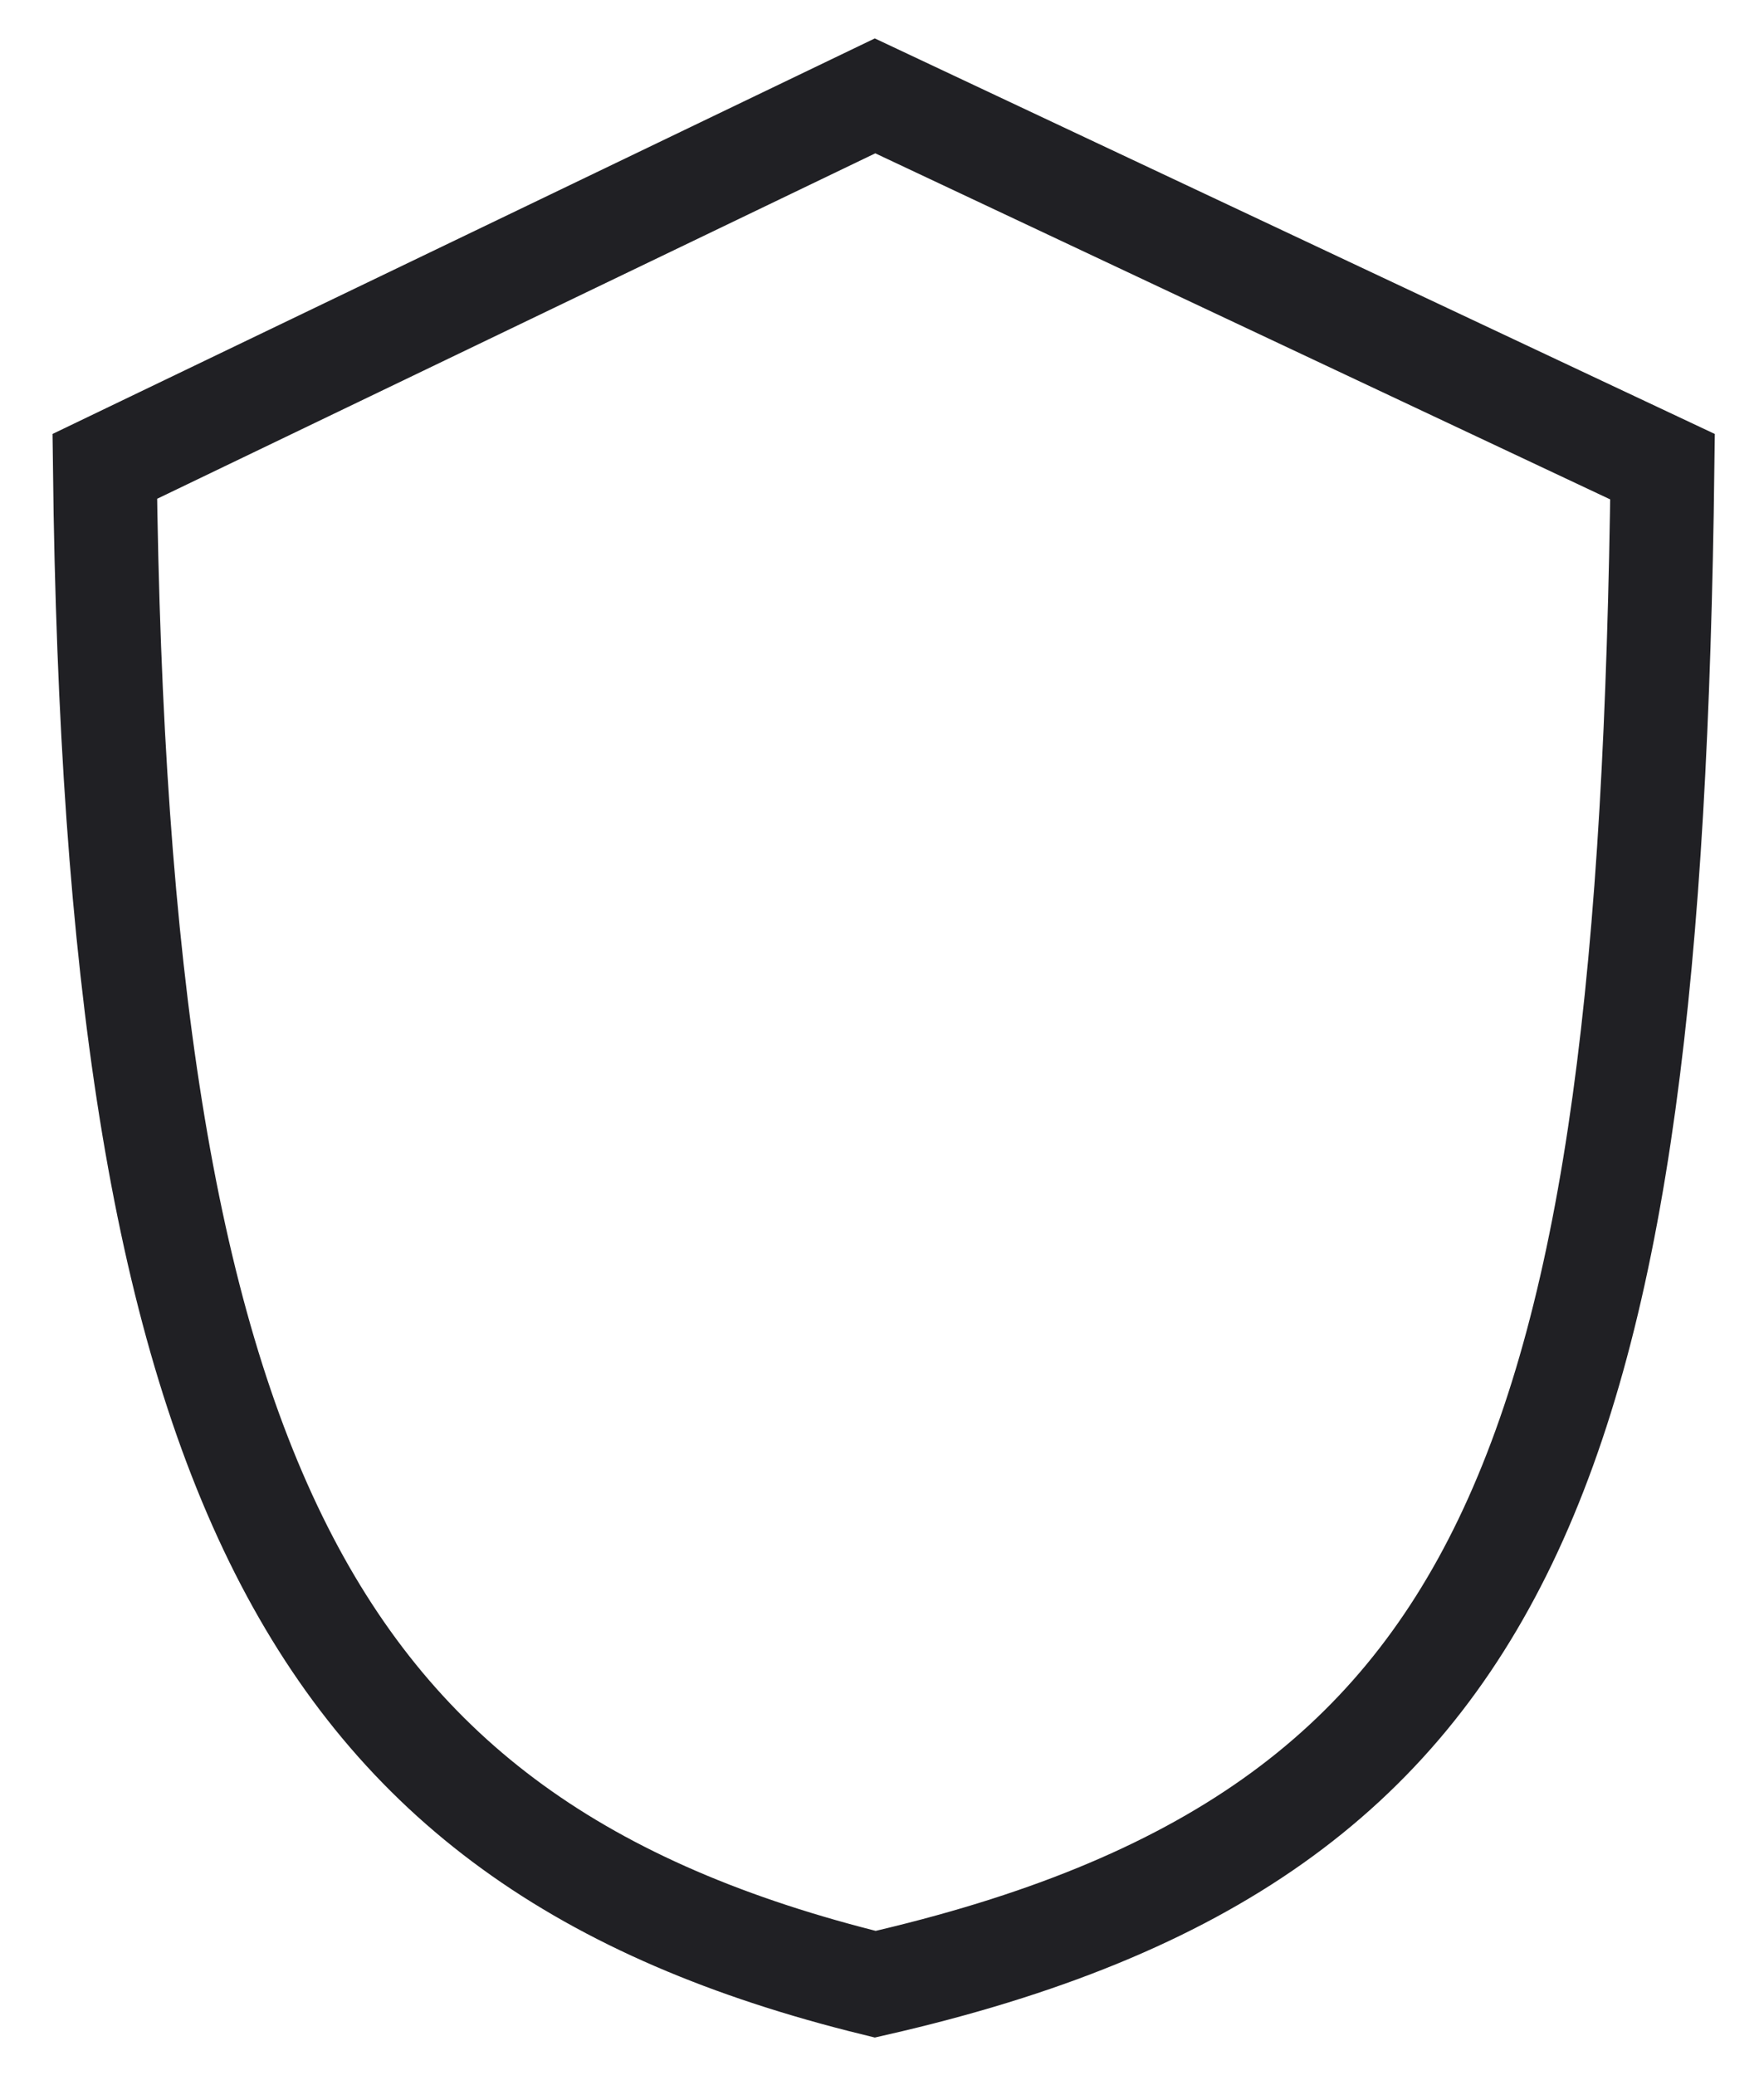 <?xml version="1.0" encoding="UTF-8"?>
<svg xmlns="http://www.w3.org/2000/svg" width="34" height="40" viewBox="0 0 34 40" fill="none">
  <path d="M5.424 29.882C3.134 25.353 2.136 18.726 2.02 8.99L16.866 1.848L32.044 8.996C31.924 18.588 31.2 25.167 29.012 29.715C26.868 34.169 23.254 36.789 16.87 38.248C11.24 36.865 7.678 34.337 5.424 29.882Z" stroke="#202024" stroke-width="2"></path>
</svg>
